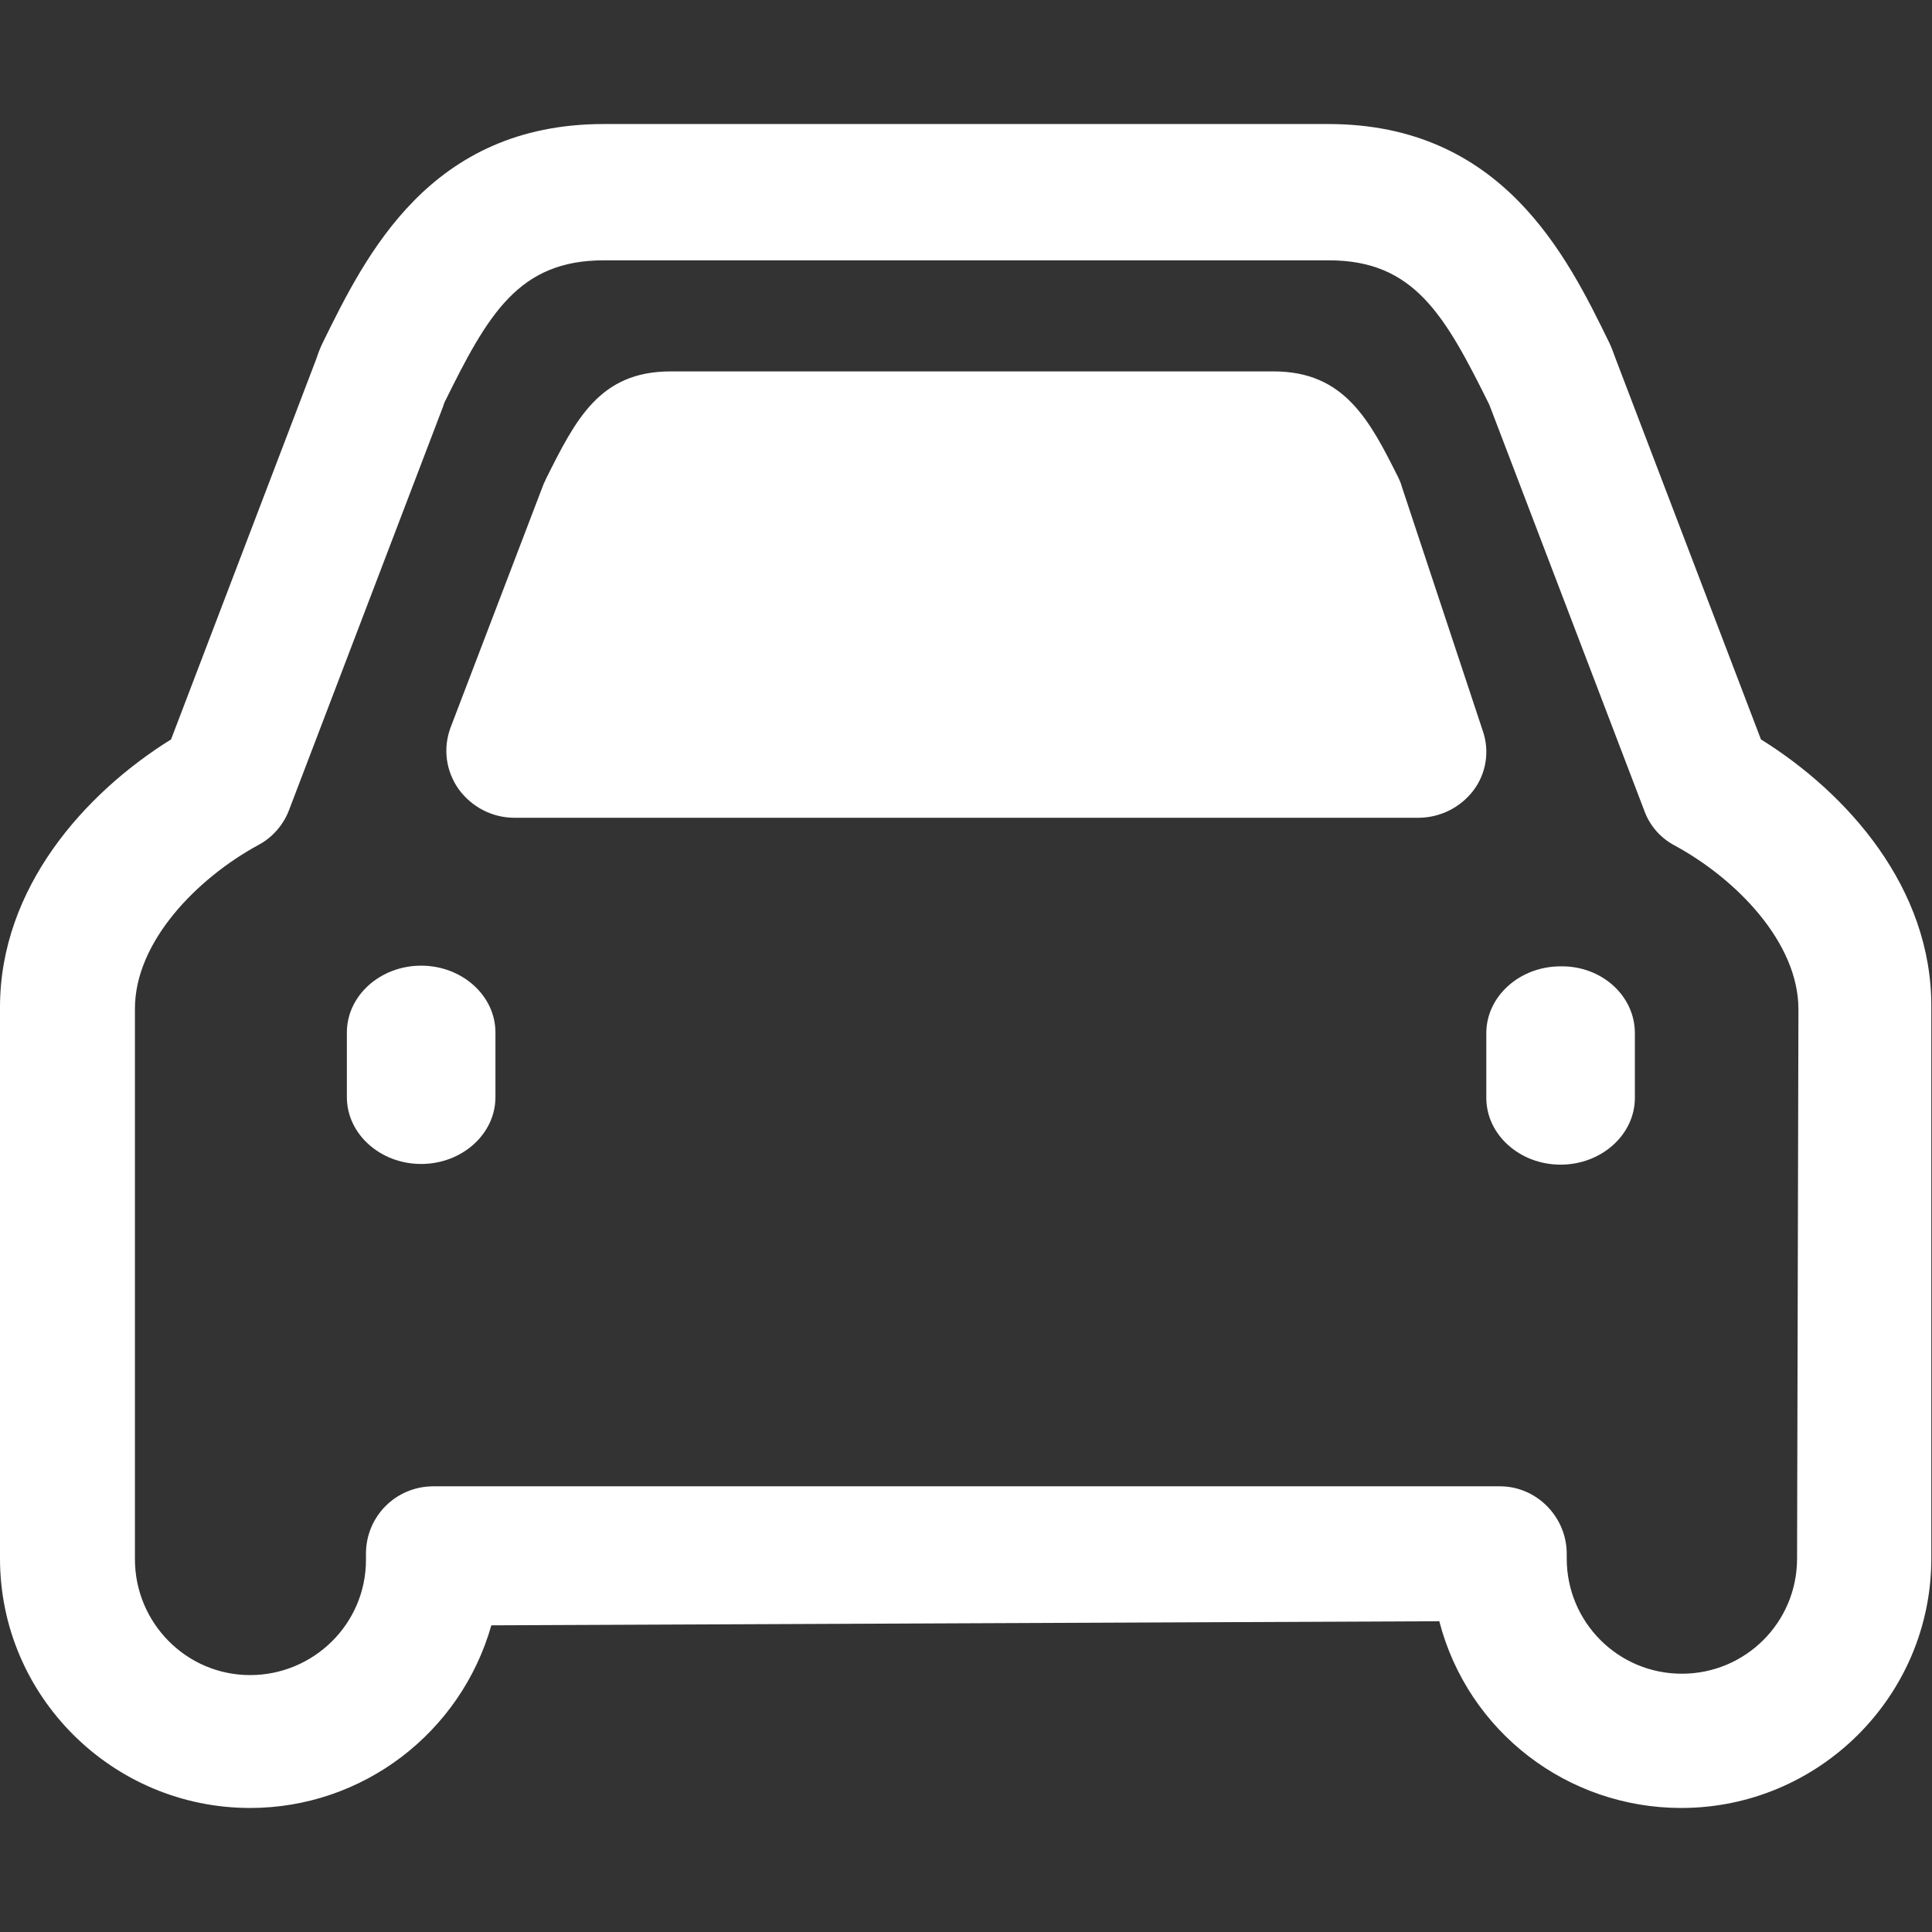 <?xml version="1.0" encoding="utf-8"?>
<!-- Generator: Adobe Illustrator 25.0.0, SVG Export Plug-In . SVG Version: 6.00 Build 0)  -->
<svg version="1.1" id="图层_1" xmlns="http://www.w3.org/2000/svg" xmlns:xlink="http://www.w3.org/1999/xlink" x="0px" y="0px"
	 viewBox="0 0 283.5 283.5" style="enable-background:new 0 0 283.5 283.5;" xml:space="preserve">
<rect x="0" y="0" width="283.5" height="283.5" fill="#333333" stroke="none"/>
<style type="text/css">
	.st0{fill:#FFFFFF;}
</style>
<path class="st0" d="M205.7,71.4c-0.1-0.4-0.3-0.9-0.5-1.3c-4.2-8.4-7.9-15.6-18.3-15.6H98.4c-10.4,0-13.9,7-18.3,15.8
	c-0.1,0.3-0.3,0.6-0.4,0.9l-13.6,35.6c-1.1,3-0.7,6.3,1.2,9c1.9,2.6,4.9,4.2,8.2,4.2h132.6c3.2,0,6.2-1.5,8.1-4
	c1.9-2.5,2.4-5.8,1.4-8.7L205.7,71.4L205.7,71.4z"/>
<path class="st0" d="M72.7,151.5c0-5.4-4.9-9.8-10.9-9.8s-10.9,4.4-10.9,9.8v9.5c0,5.4,4.9,9.8,10.9,9.8s10.9-4.4,10.9-9.8
	C72.7,161.1,72.7,151.5,72.7,151.5z"/>
<path class="st0" d="M229,141.8c-6,0-10.9,4.4-10.9,9.8v9.5c0,5.4,4.9,9.8,10.9,9.8c6,0,10.9-4.4,10.9-9.8v-9.5
	C239.9,146.1,235,141.7,229,141.8z"/>
<path class="st0" d="M258.4,108.5l-21.3-55.8c-0.3-0.8-0.6-1.7-1-2.5c-6.2-12.7-15.7-32-41.2-32H88.6c-25.5,0-34.9,19.2-41.2,32
	c-0.4,0.8-0.7,1.6-1,2.5l-21.3,55.8C12.4,116.4,0,130.3,0,147.8v80.9c0,20.2,16.5,36.6,36.7,36.6c16.5,0,30.9-11,35.4-26.8
	l139.1-0.6c4.2,16.2,18.8,27.4,35.5,27.4c20.2,0,36.7-16.4,36.7-36.6v-80.9C283.5,130.3,271.1,116.4,258.4,108.5z M263.7,228.7
	c0,9.4-7.6,16.9-16.9,16.9c-9.4,0-16.9-7.6-16.9-16.9V228c0-5.4-4.4-9.9-9.8-9.9c0,0,0,0,0,0h0H63.6c-5.5,0-9.9,4.4-9.9,9.9v0.9
	c0,9.4-7.7,16.9-17,16.9c-9.4,0-16.9-7.7-16.9-17v-80.8c0-9.8,9.1-19.1,18.1-24c2.1-1.1,3.7-3,4.5-5.1l22.6-59.2l0.2-0.6
	c6.4-13,10.9-20.9,23.4-20.9h106.4c12.5,0,17,8,23.5,21.1l0.2,0.5l22.6,59.2c0.8,2.2,2.4,4,4.5,5.1c9,4.9,18.1,14.2,18.1,24
	L263.7,228.7L263.7,228.7z"/>
</svg>
